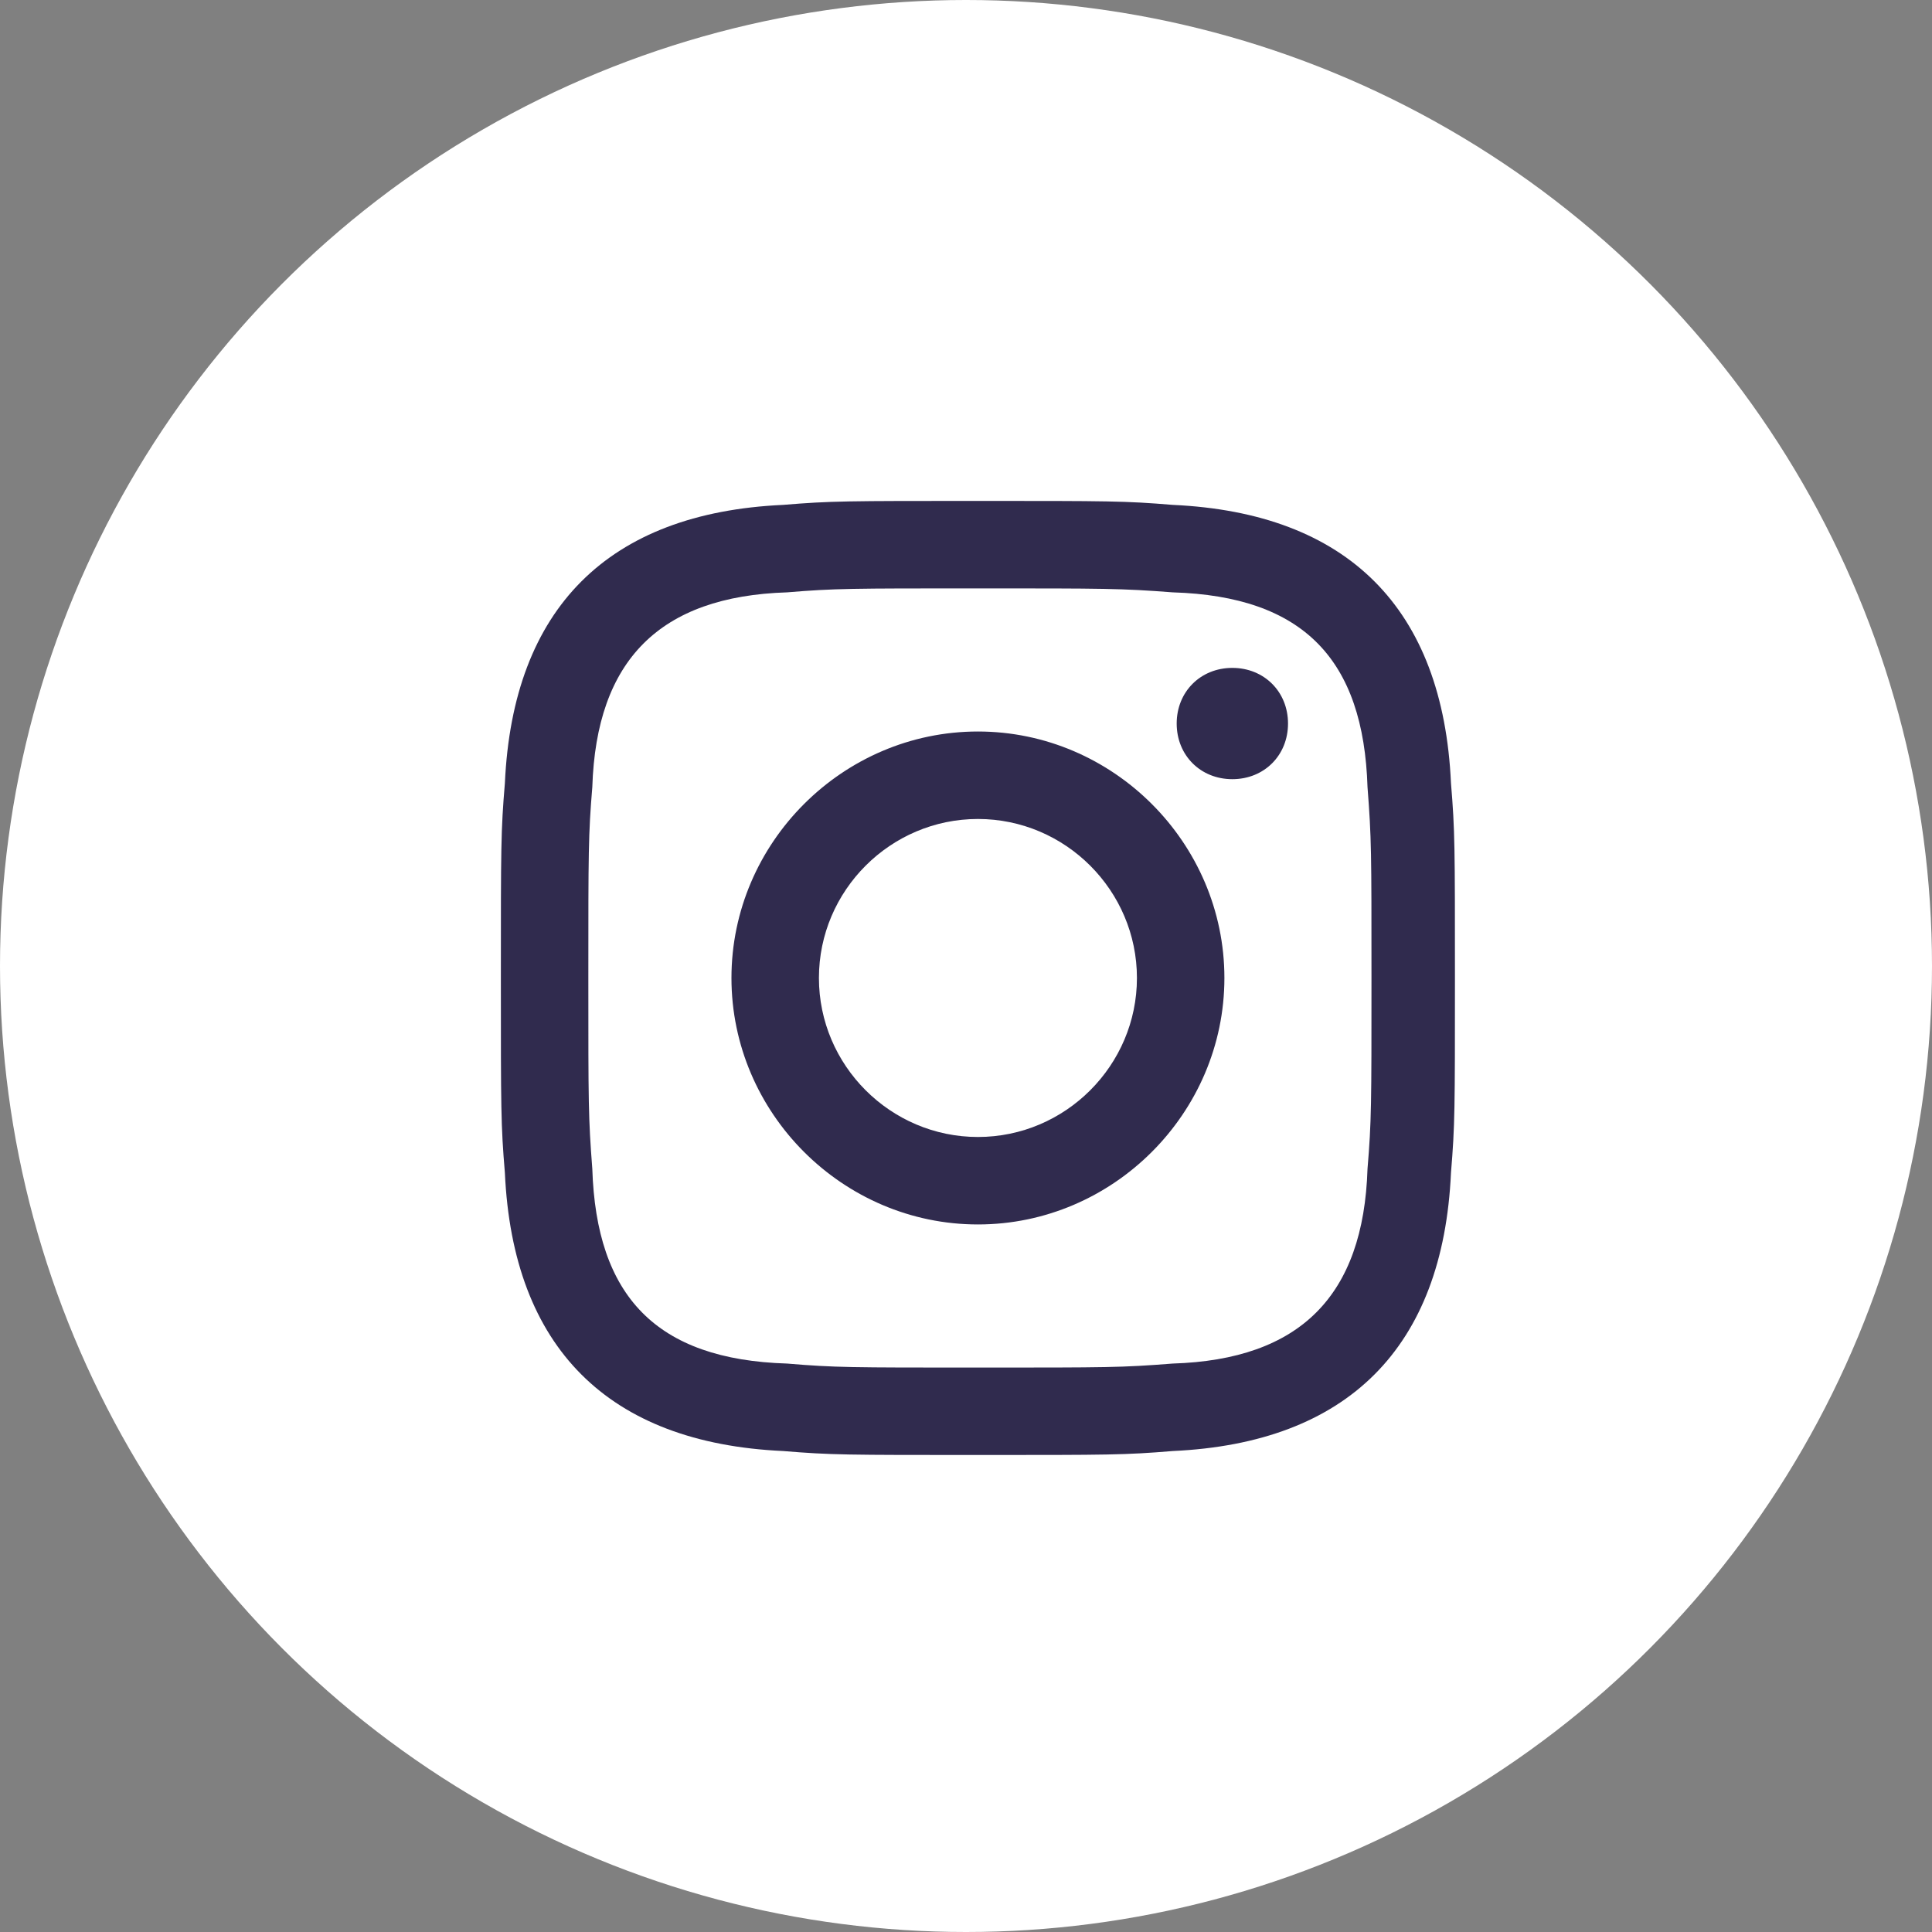 <svg width="40" height="40" viewBox="0 0 40 40" fill="none" xmlns="http://www.w3.org/2000/svg">
<rect x="0" y="0" width="40" height="40" fill="#808080" stroke="none"/>
<circle cx="20" cy="20" r="20" fill="white"/>
<path d="M20.247 12.182C22.881 12.182 23.21 12.182 24.28 12.264C26.996 12.346 28.23 13.663 28.313 16.297C28.395 17.367 28.395 17.614 28.395 20.248C28.395 22.881 28.395 23.211 28.313 24.198C28.23 26.832 26.914 28.149 24.28 28.231C23.21 28.314 22.963 28.314 20.247 28.314C17.613 28.314 17.284 28.314 16.296 28.231C13.58 28.149 12.346 26.832 12.263 24.198C12.181 23.128 12.181 22.881 12.181 20.248C12.181 17.614 12.181 17.285 12.263 16.297C12.346 13.663 13.662 12.346 16.296 12.264C17.284 12.182 17.613 12.182 20.247 12.182ZM20.247 10.371C17.531 10.371 17.202 10.371 16.214 10.453C12.593 10.618 10.617 12.593 10.453 16.215C10.37 17.202 10.37 17.532 10.37 20.248C10.37 22.964 10.37 23.293 10.453 24.281C10.617 27.902 12.593 29.877 16.214 30.042C17.202 30.124 17.531 30.124 20.247 30.124C22.963 30.124 23.292 30.124 24.28 30.042C27.901 29.877 29.877 27.902 30.041 24.281C30.123 23.293 30.123 22.964 30.123 20.248C30.123 17.532 30.123 17.202 30.041 16.215C29.877 12.593 27.901 10.618 24.28 10.453C23.292 10.371 22.963 10.371 20.247 10.371ZM20.247 15.145C17.449 15.145 15.144 17.449 15.144 20.248C15.144 23.046 17.449 25.351 20.247 25.351C23.045 25.351 25.35 23.046 25.35 20.248C25.35 17.449 23.045 15.145 20.247 15.145ZM20.247 23.54C18.436 23.54 16.955 22.058 16.955 20.248C16.955 18.437 18.436 16.956 20.247 16.956C22.058 16.956 23.539 18.437 23.539 20.248C23.539 22.058 22.058 23.54 20.247 23.54ZM25.514 13.828C24.856 13.828 24.362 14.322 24.362 14.98C24.362 15.639 24.856 16.132 25.514 16.132C26.173 16.132 26.667 15.639 26.667 14.98C26.667 14.322 26.173 13.828 25.514 13.828Z" fill="#302B4E"/>
</svg>
